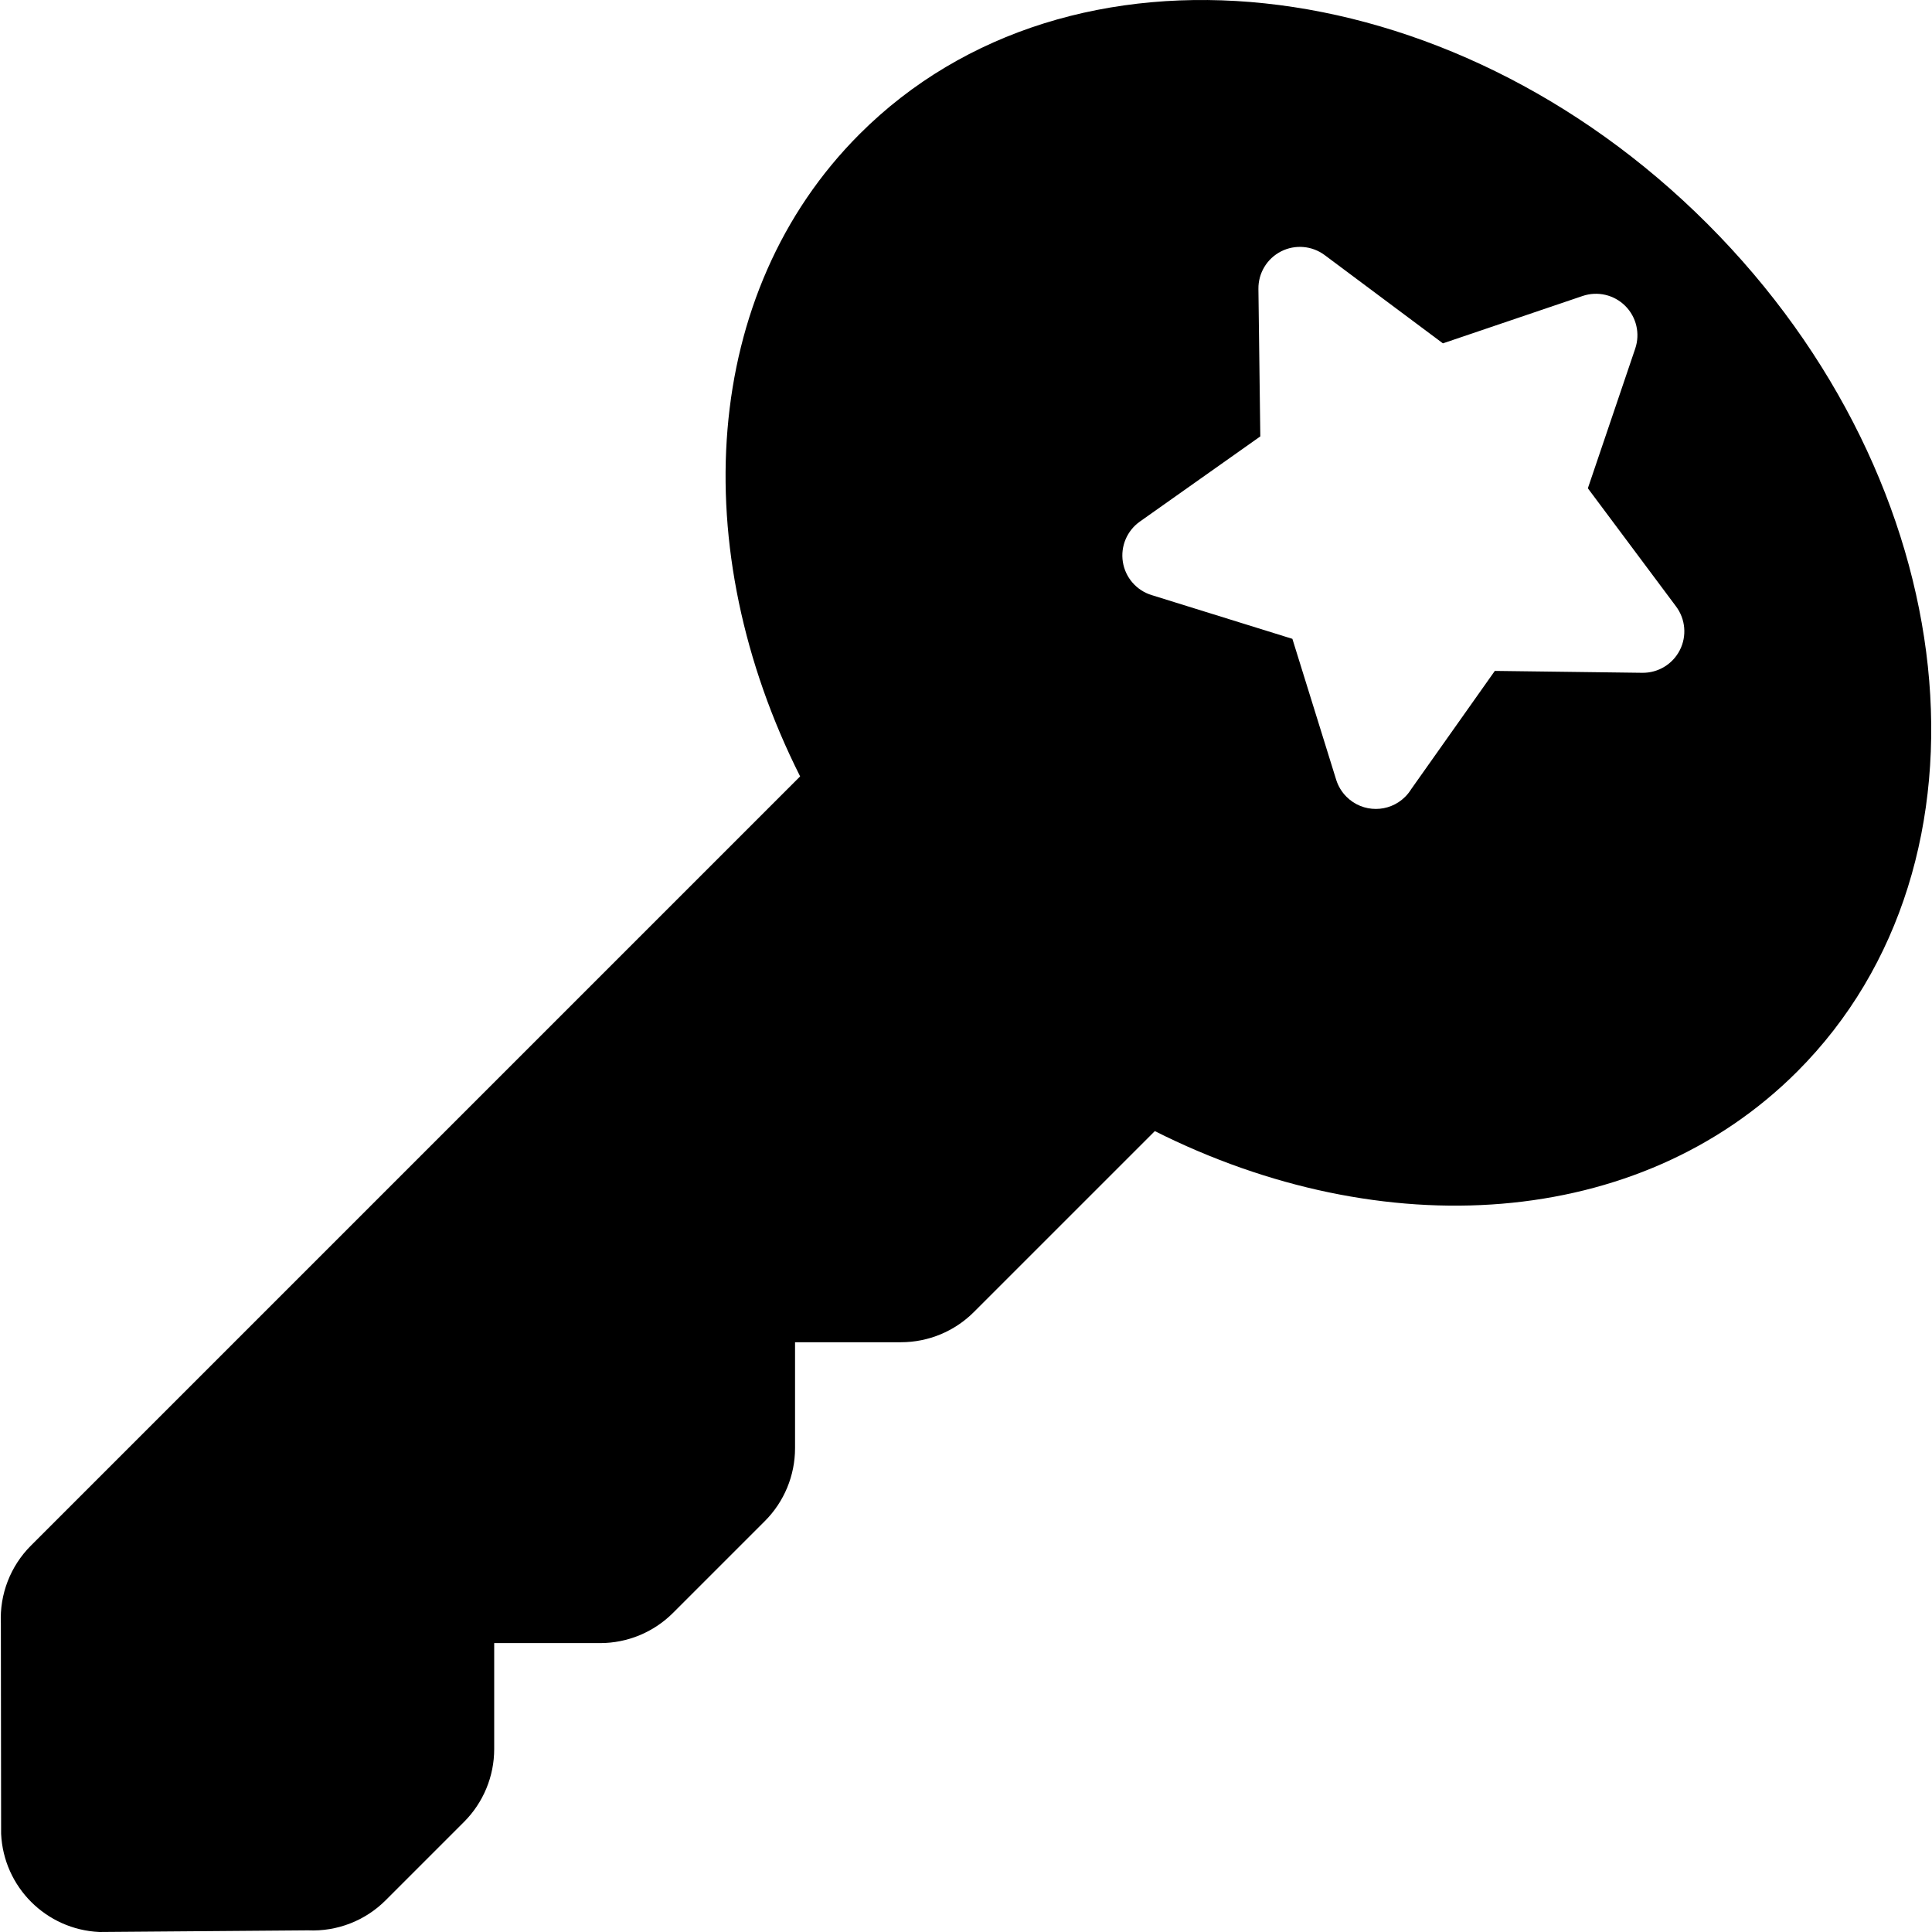 <?xml version="1.0" encoding="iso-8859-1"?>
<!-- Uploaded to: SVG Repo, www.svgrepo.com, Generator: SVG Repo Mixer Tools -->
<!DOCTYPE svg PUBLIC "-//W3C//DTD SVG 1.1//EN" "http://www.w3.org/Graphics/SVG/1.1/DTD/svg11.dtd">
<svg fill="#000000" version="1.1" id="Capa_1" xmlns="http://www.w3.org/2000/svg" xmlns:xlink="http://www.w3.org/1999/xlink" 
	 width="800px" height="800px" viewBox="0 0 357.958 357.958"
	 xml:space="preserve">
<g>
	<path d="M316.345,41.472C268.376-6.496,198.05-13.942,159.267,24.838c-29.378,29.381-32.221,76.861-11.021,119.012L5.731,286.364
		c-3.795,3.796-5.816,9.013-5.57,14.371l0.046,39.027c0.227,4.928,2.311,9.363,5.57,12.625c3.262,3.26,7.699,5.344,12.625,5.57
		l38.677-0.304c5.359,0.246,10.577-1.774,14.373-5.571l14.52-14.521c3.58-3.58,5.592-8.436,5.592-13.5v-19.631h19.631
		c5.064,0,9.919-2.012,13.499-5.592l17.022-17.021c3.58-3.58,5.588-8.436,5.588-13.498v-19.633h19.633
		c5.064,0,9.922-2.012,13.5-5.592l33.529-33.525c42.149,21.199,89.629,18.357,119.01-11.022
		C371.759,159.765,364.312,89.44,316.345,41.472z M311.234,120.459c-1.328,2.605-4.02,4.232-6.945,4.197l-27.33-0.352
		l-15.489,21.902c-0.312,0.506-0.685,0.984-1.122,1.422c-2.999,2.998-7.86,3.002-10.861,0.008c-0.006-0.006-0.012-0.014-0.019-0.021
		c-0.865-0.865-1.526-1.938-1.904-3.15l-8.113-26.102l-26.102-8.113c-2.792-0.869-4.851-3.246-5.308-6.137
		c-0.457-2.889,0.765-5.787,3.151-7.477l22.316-15.781l-0.351-27.33c-0.036-2.926,1.59-5.619,4.197-6.947
		c2.606-1.326,5.74-1.059,8.084,0.689l21.904,16.348l25.885-8.777c2.77-0.939,5.833-0.225,7.902,1.844
		c2.066,2.068,2.782,5.131,1.844,7.902l-8.777,25.885l16.348,21.904C312.295,114.72,312.562,117.854,311.234,120.459z"/>
</g>
</svg>